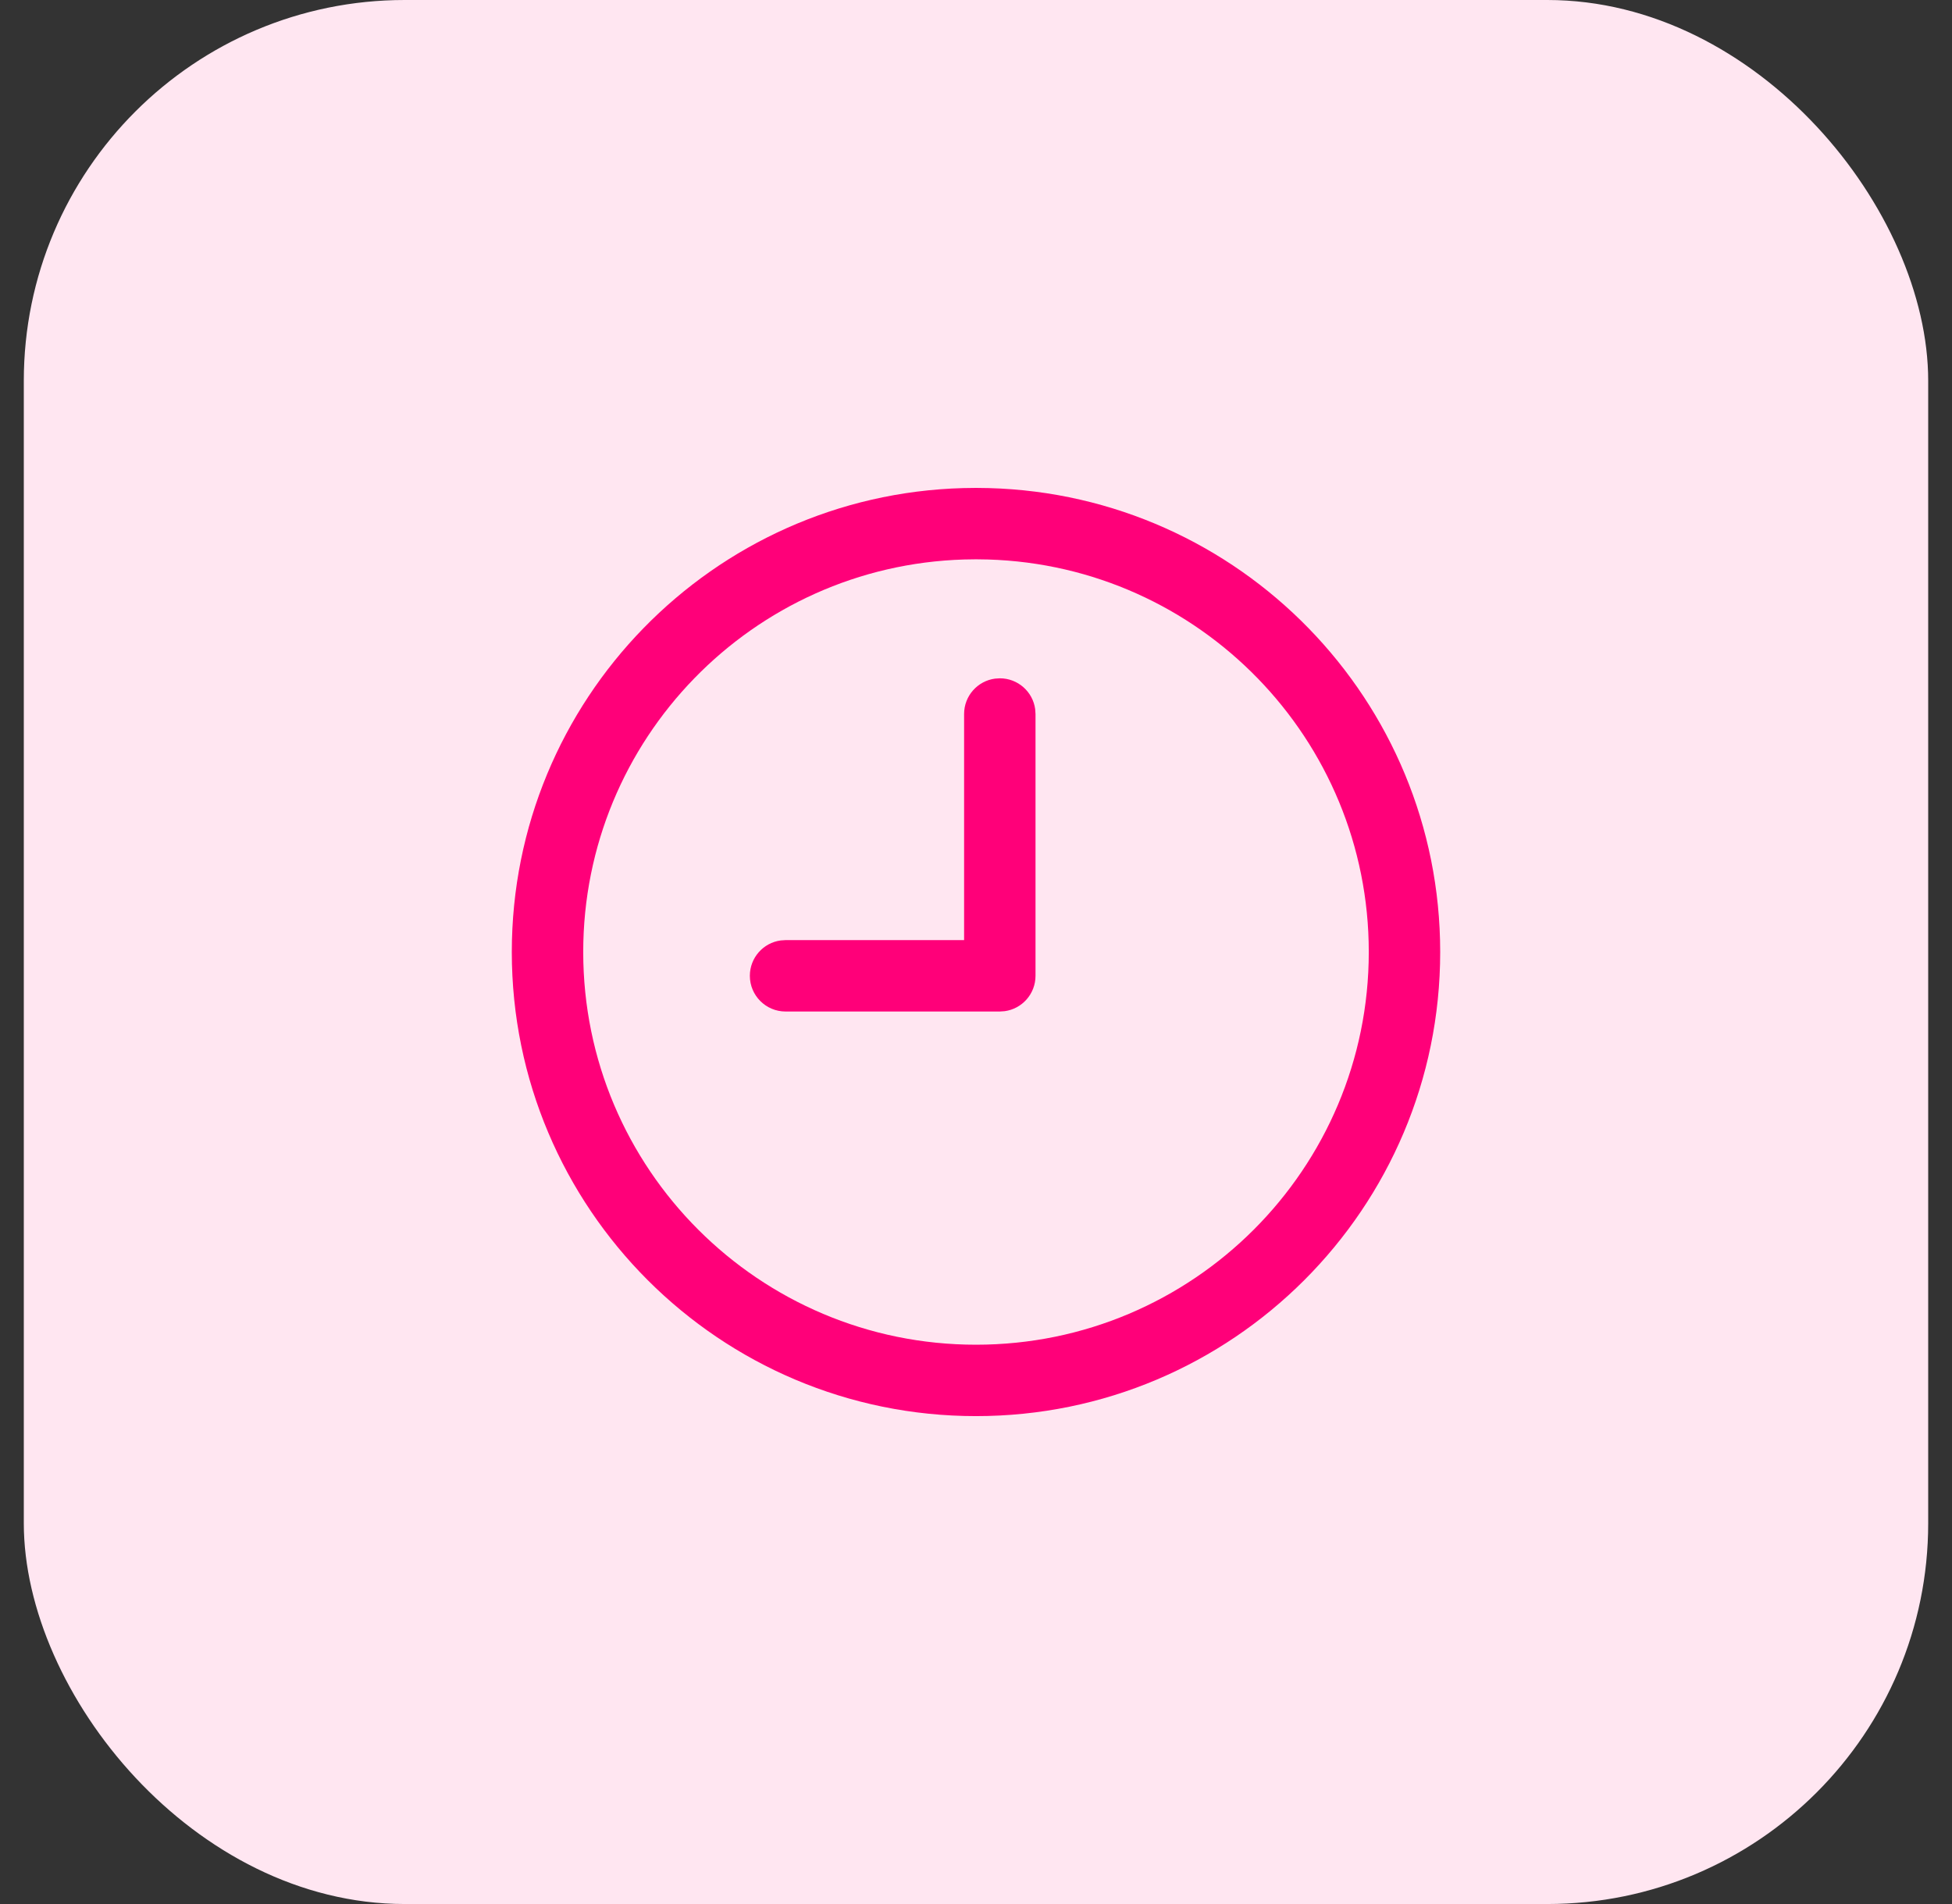 <svg width="41" height="40" viewBox="0 0 41 40" fill="none" xmlns="http://www.w3.org/2000/svg">
<rect x="0" y="0" width="41" height="40" fill="#333333" stroke="none"/>
<rect x="0.5" width="40" height="40" rx="8" fill="#FFE6F1"/>
<path fill-rule="evenodd" clip-rule="evenodd" d="M20.773 10.254L20.5 10.25L20.227 10.254C14.969 10.398 10.75 14.707 10.75 20C10.75 25.385 15.115 29.75 20.5 29.75C25.885 29.75 30.25 25.385 30.25 20C30.25 14.707 26.032 10.398 20.773 10.254ZM12.25 20C12.25 15.528 15.808 11.887 20.248 11.754L20.5 11.75L20.752 11.754C25.192 11.887 28.75 15.528 28.75 20C28.75 24.556 25.056 28.25 20.5 28.25C15.944 28.25 12.25 24.556 12.25 20Z" fill="#FF0079"/>
<path d="M21 14.25C21.38 14.25 21.694 14.532 21.743 14.898L21.75 15V20.5C21.75 20.88 21.468 21.194 21.102 21.243L21 21.25H16.5C16.086 21.25 15.75 20.914 15.75 20.5C15.75 20.12 16.032 19.806 16.398 19.757L16.5 19.75H20.25V15C20.25 14.62 20.532 14.306 20.898 14.257L21 14.25Z" fill="#FF0079"/>
</svg>

